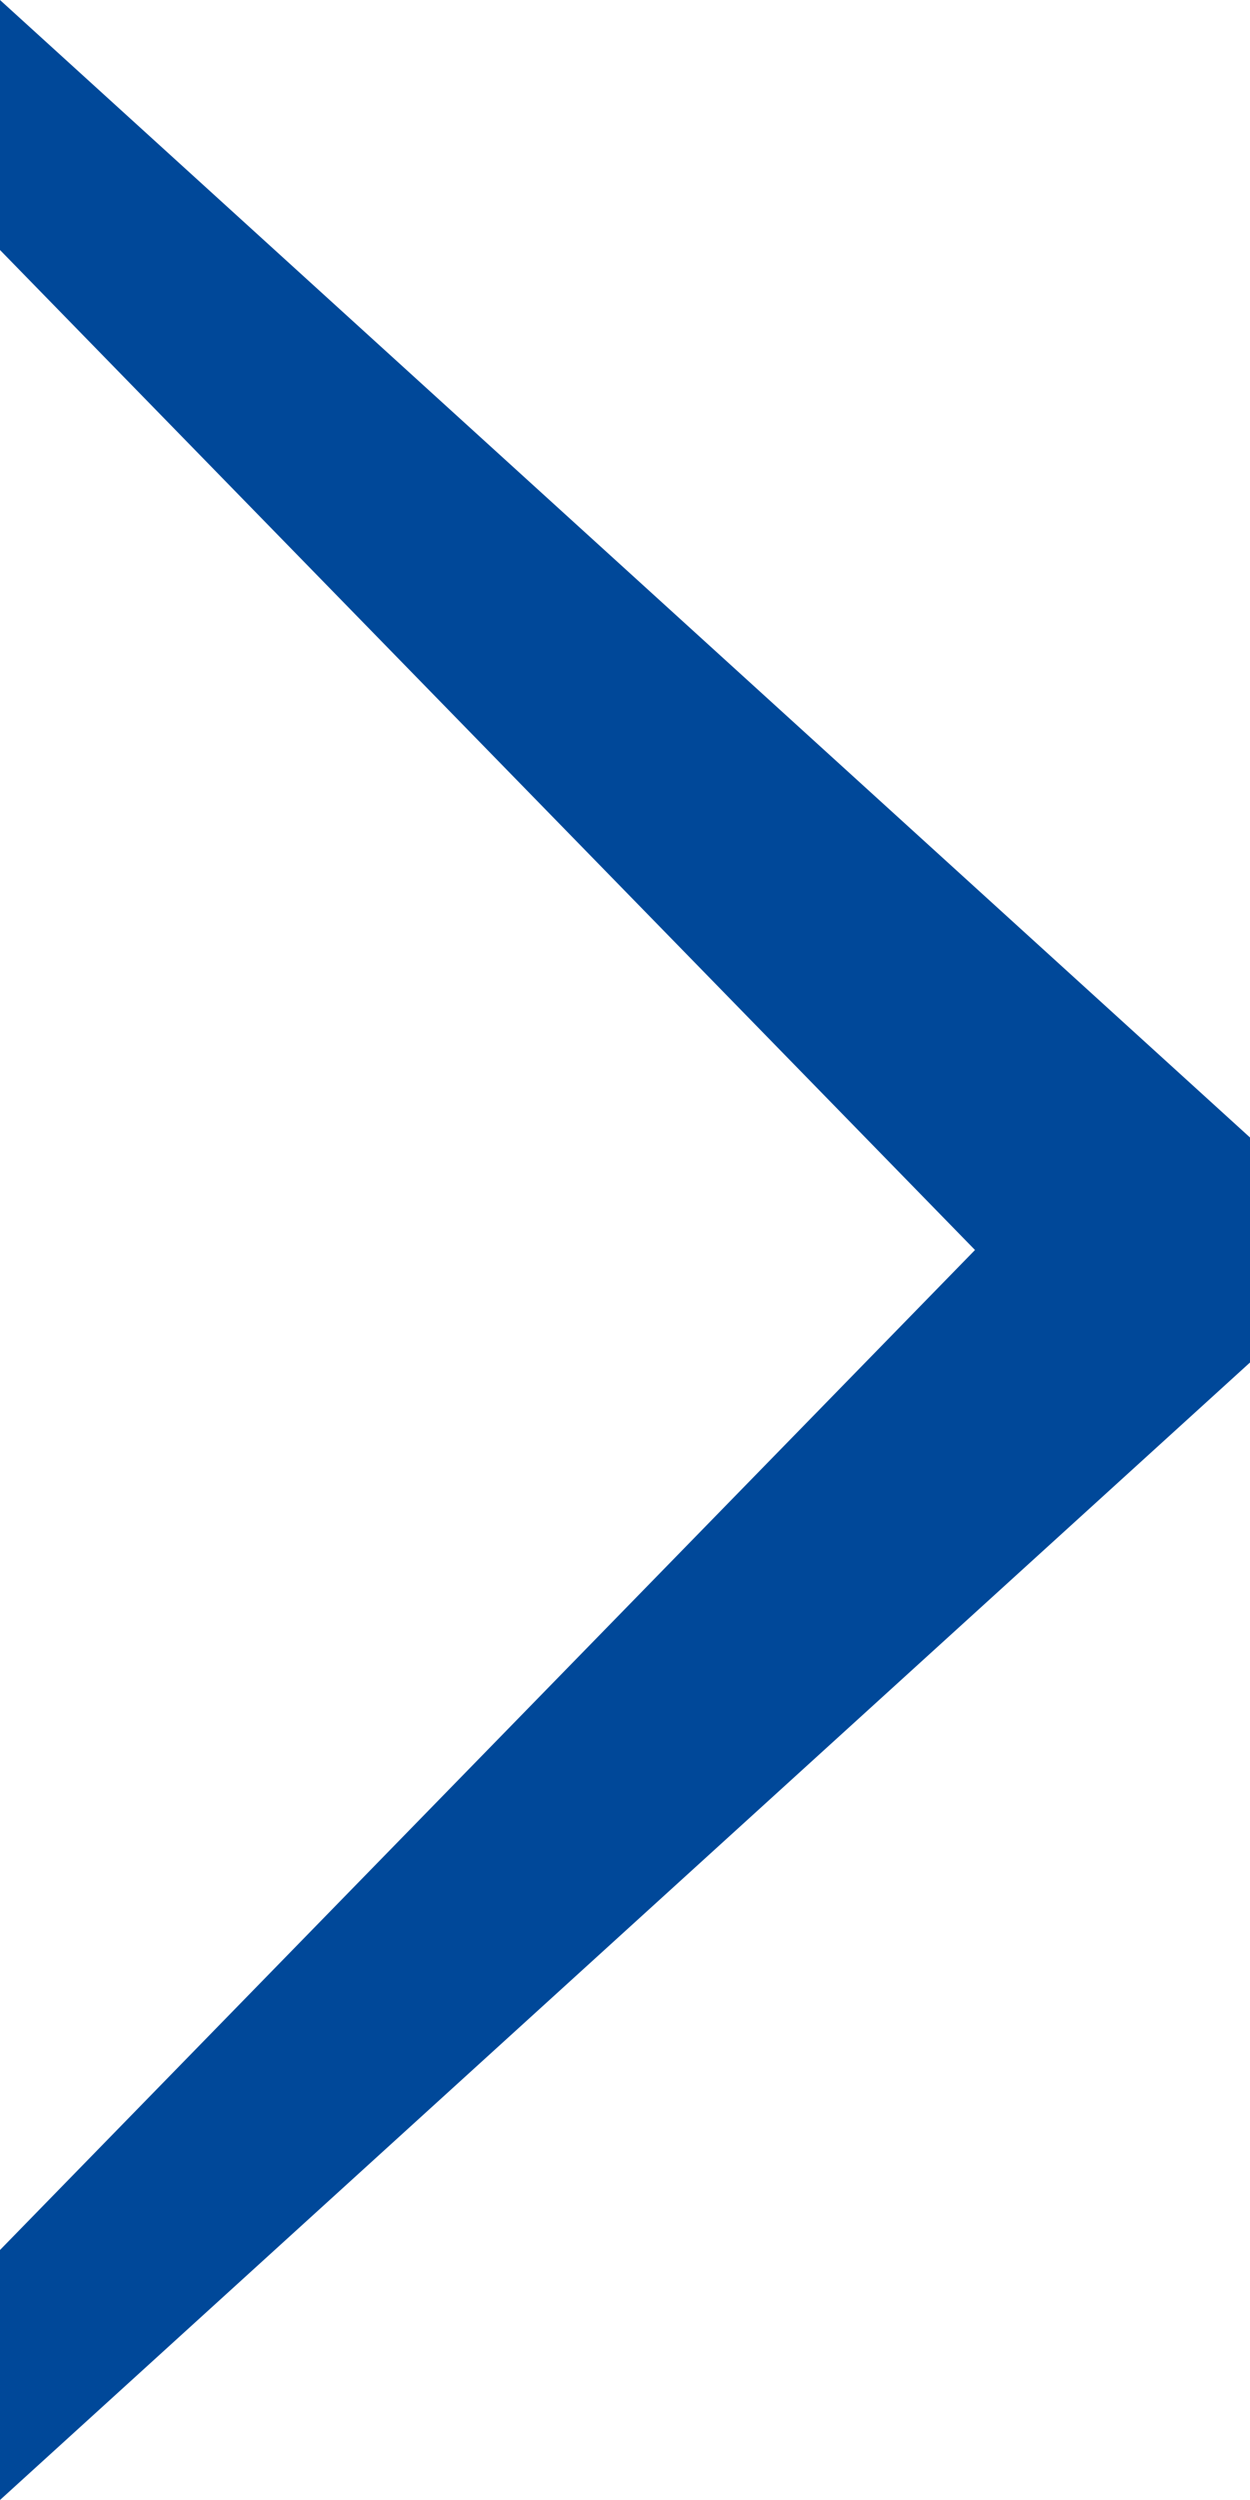 <svg xmlns="http://www.w3.org/2000/svg" viewBox="0 0 6 12">
  <defs>
    <style>
      .cls-1 {
        fill: #004899;
      }
    </style>
  </defs>
  <title>pager_next</title>
  <g id="レイヤー_2" data-name="レイヤー 2">
    <g id="レイヤー_1-2" data-name="レイヤー 1">
      <path class="cls-1" d="M6,6.54,0,12V10.8L4.68,6,0,1.2V0L6,5.46Z"/>
    </g>
  </g>
</svg>
